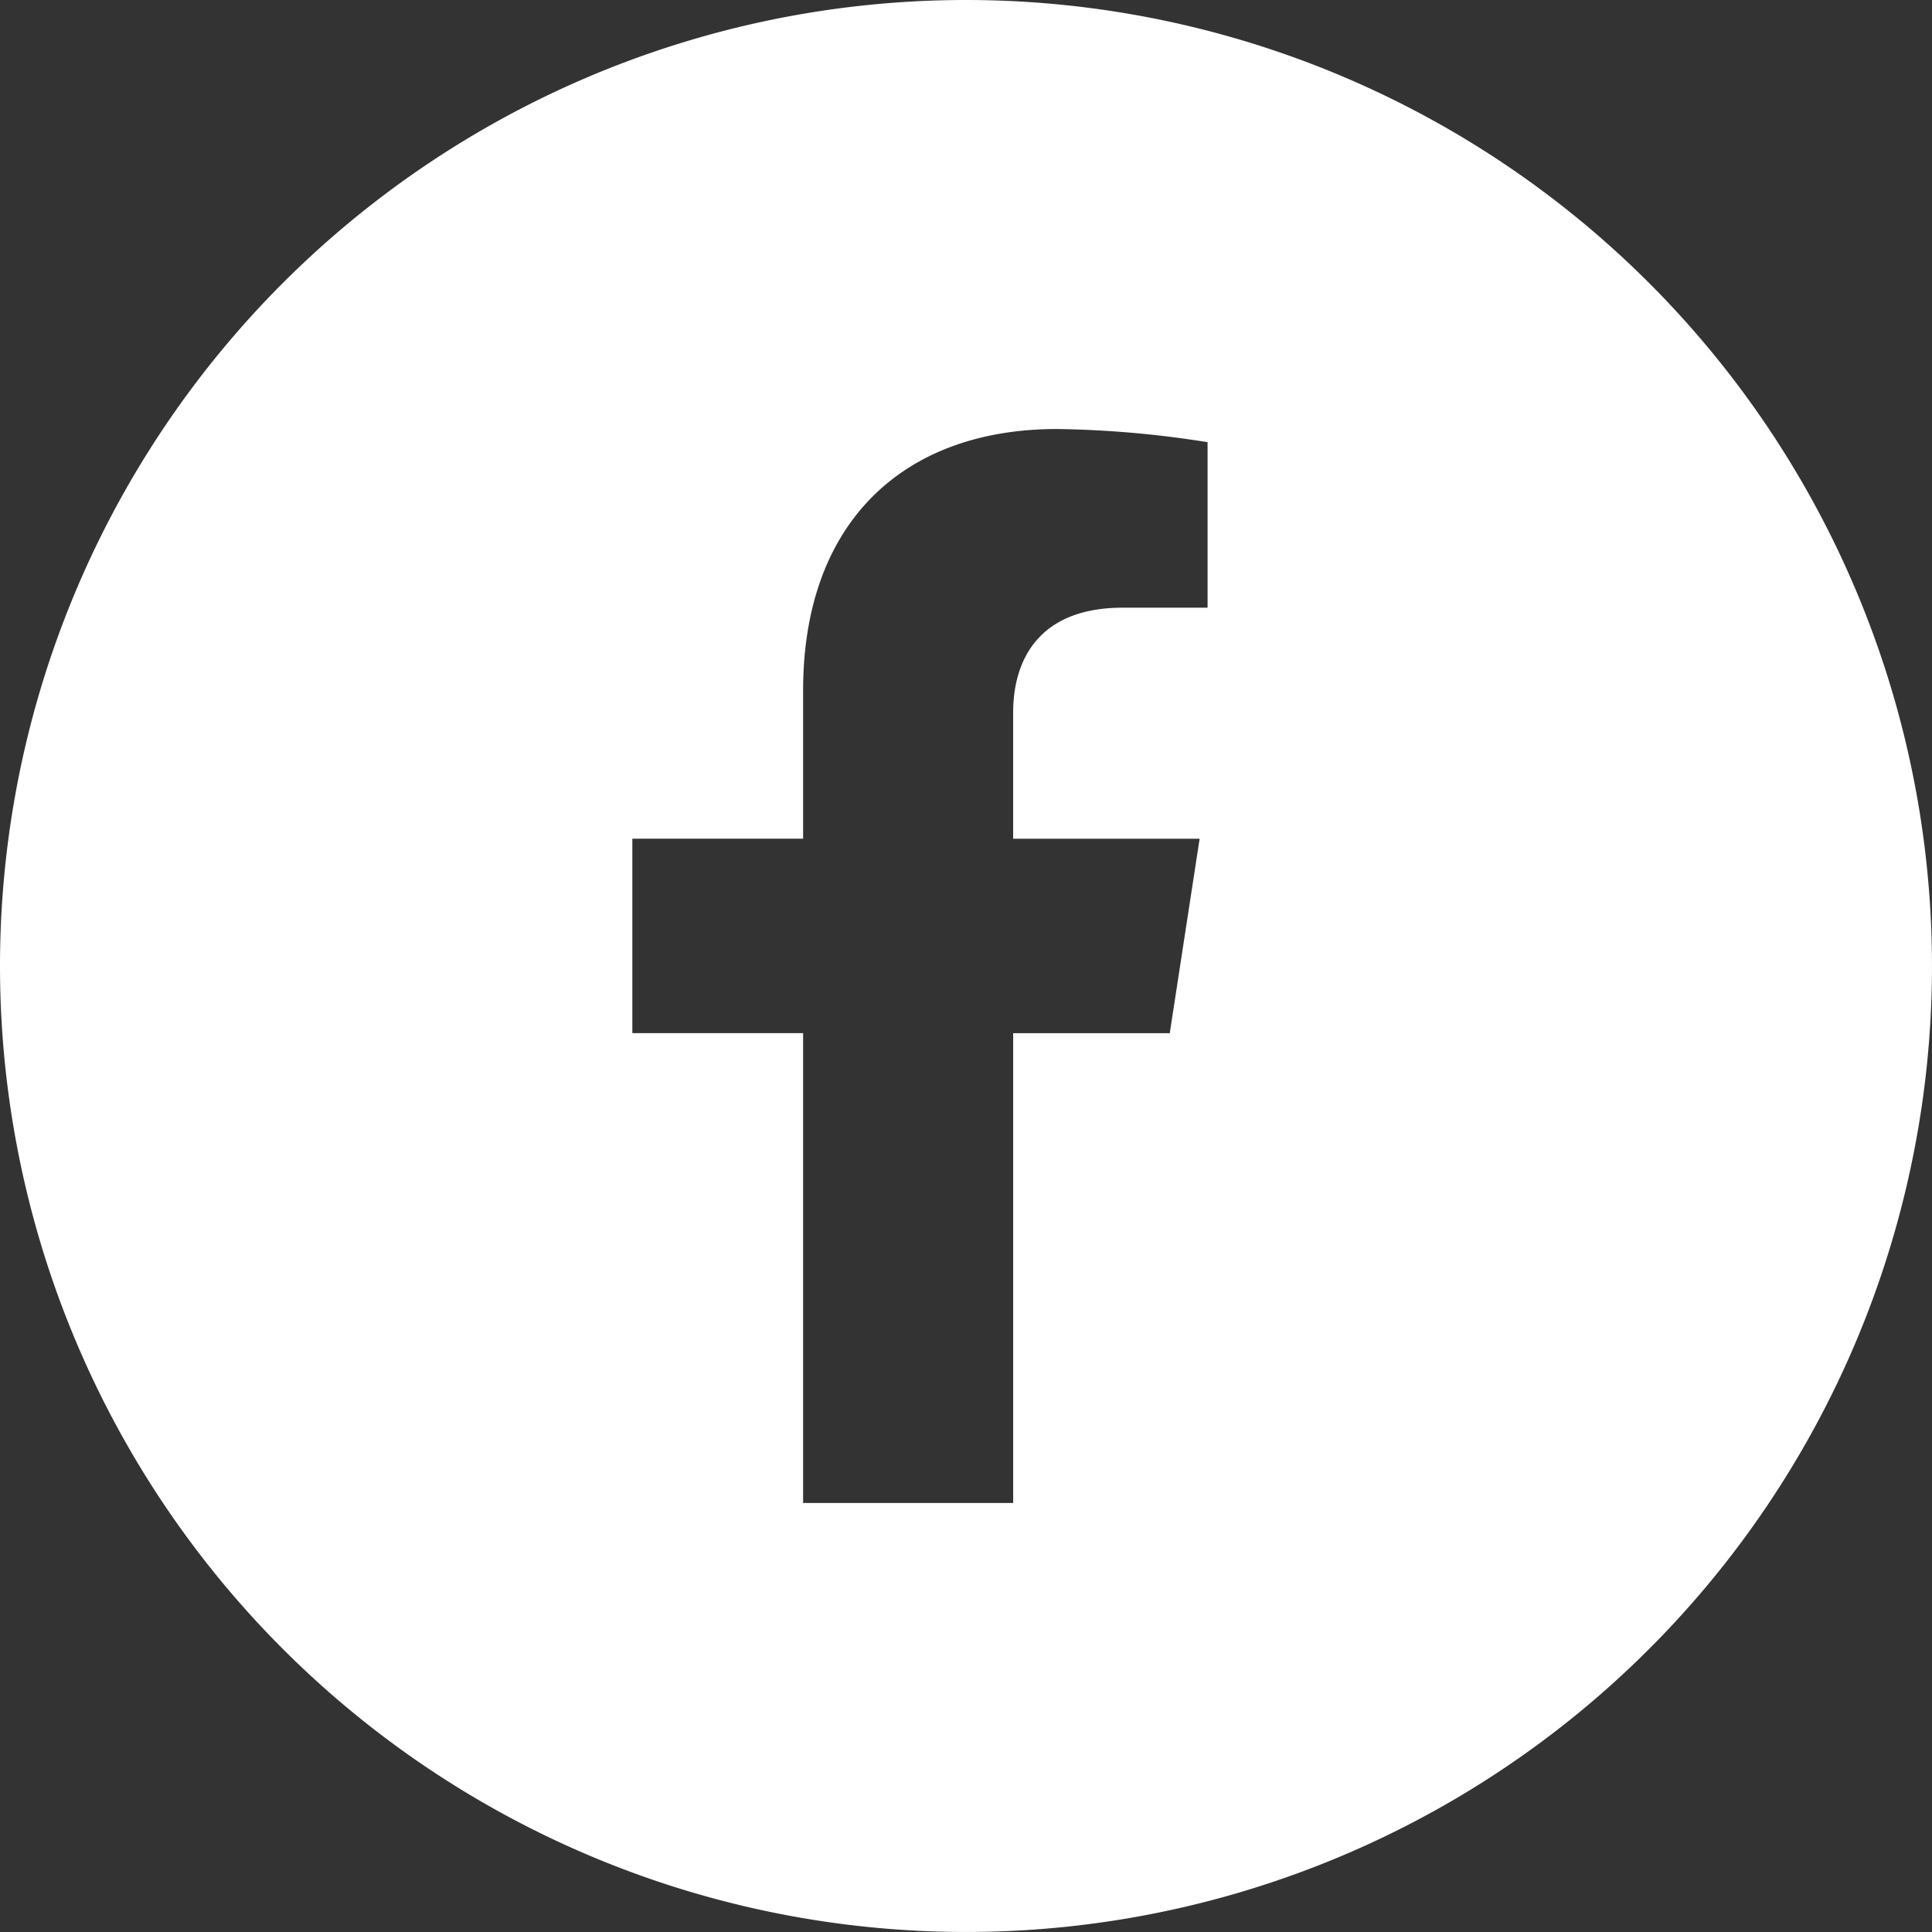 <svg xmlns="http://www.w3.org/2000/svg" width="99.019" height="99.019" viewBox="0 0 99.019 99.019"><rect x="0" y="0" width="99.019" height="99.019" fill="#333333" stroke="none"/><defs><style>.a{fill:#fff;}</style></defs><path class="a" d="M191.272,368.332a49.509,49.509,0,1,0,49.509,49.509A49.51,49.51,0,0,0,191.272,368.332Zm12.382,31.145h-4.348c-4.283,0-5.617,2.655-5.617,5.382v6.46h9.557l-1.53,9.965H193.69v24.079l-10.766,0V421.281h-8.752v-9.965h8.752v-7.587c0-8.635,5.144-13.409,13.015-13.409a52.889,52.889,0,0,1,7.715.675Z" transform="translate(-141.763 -368.332)"/></svg>
